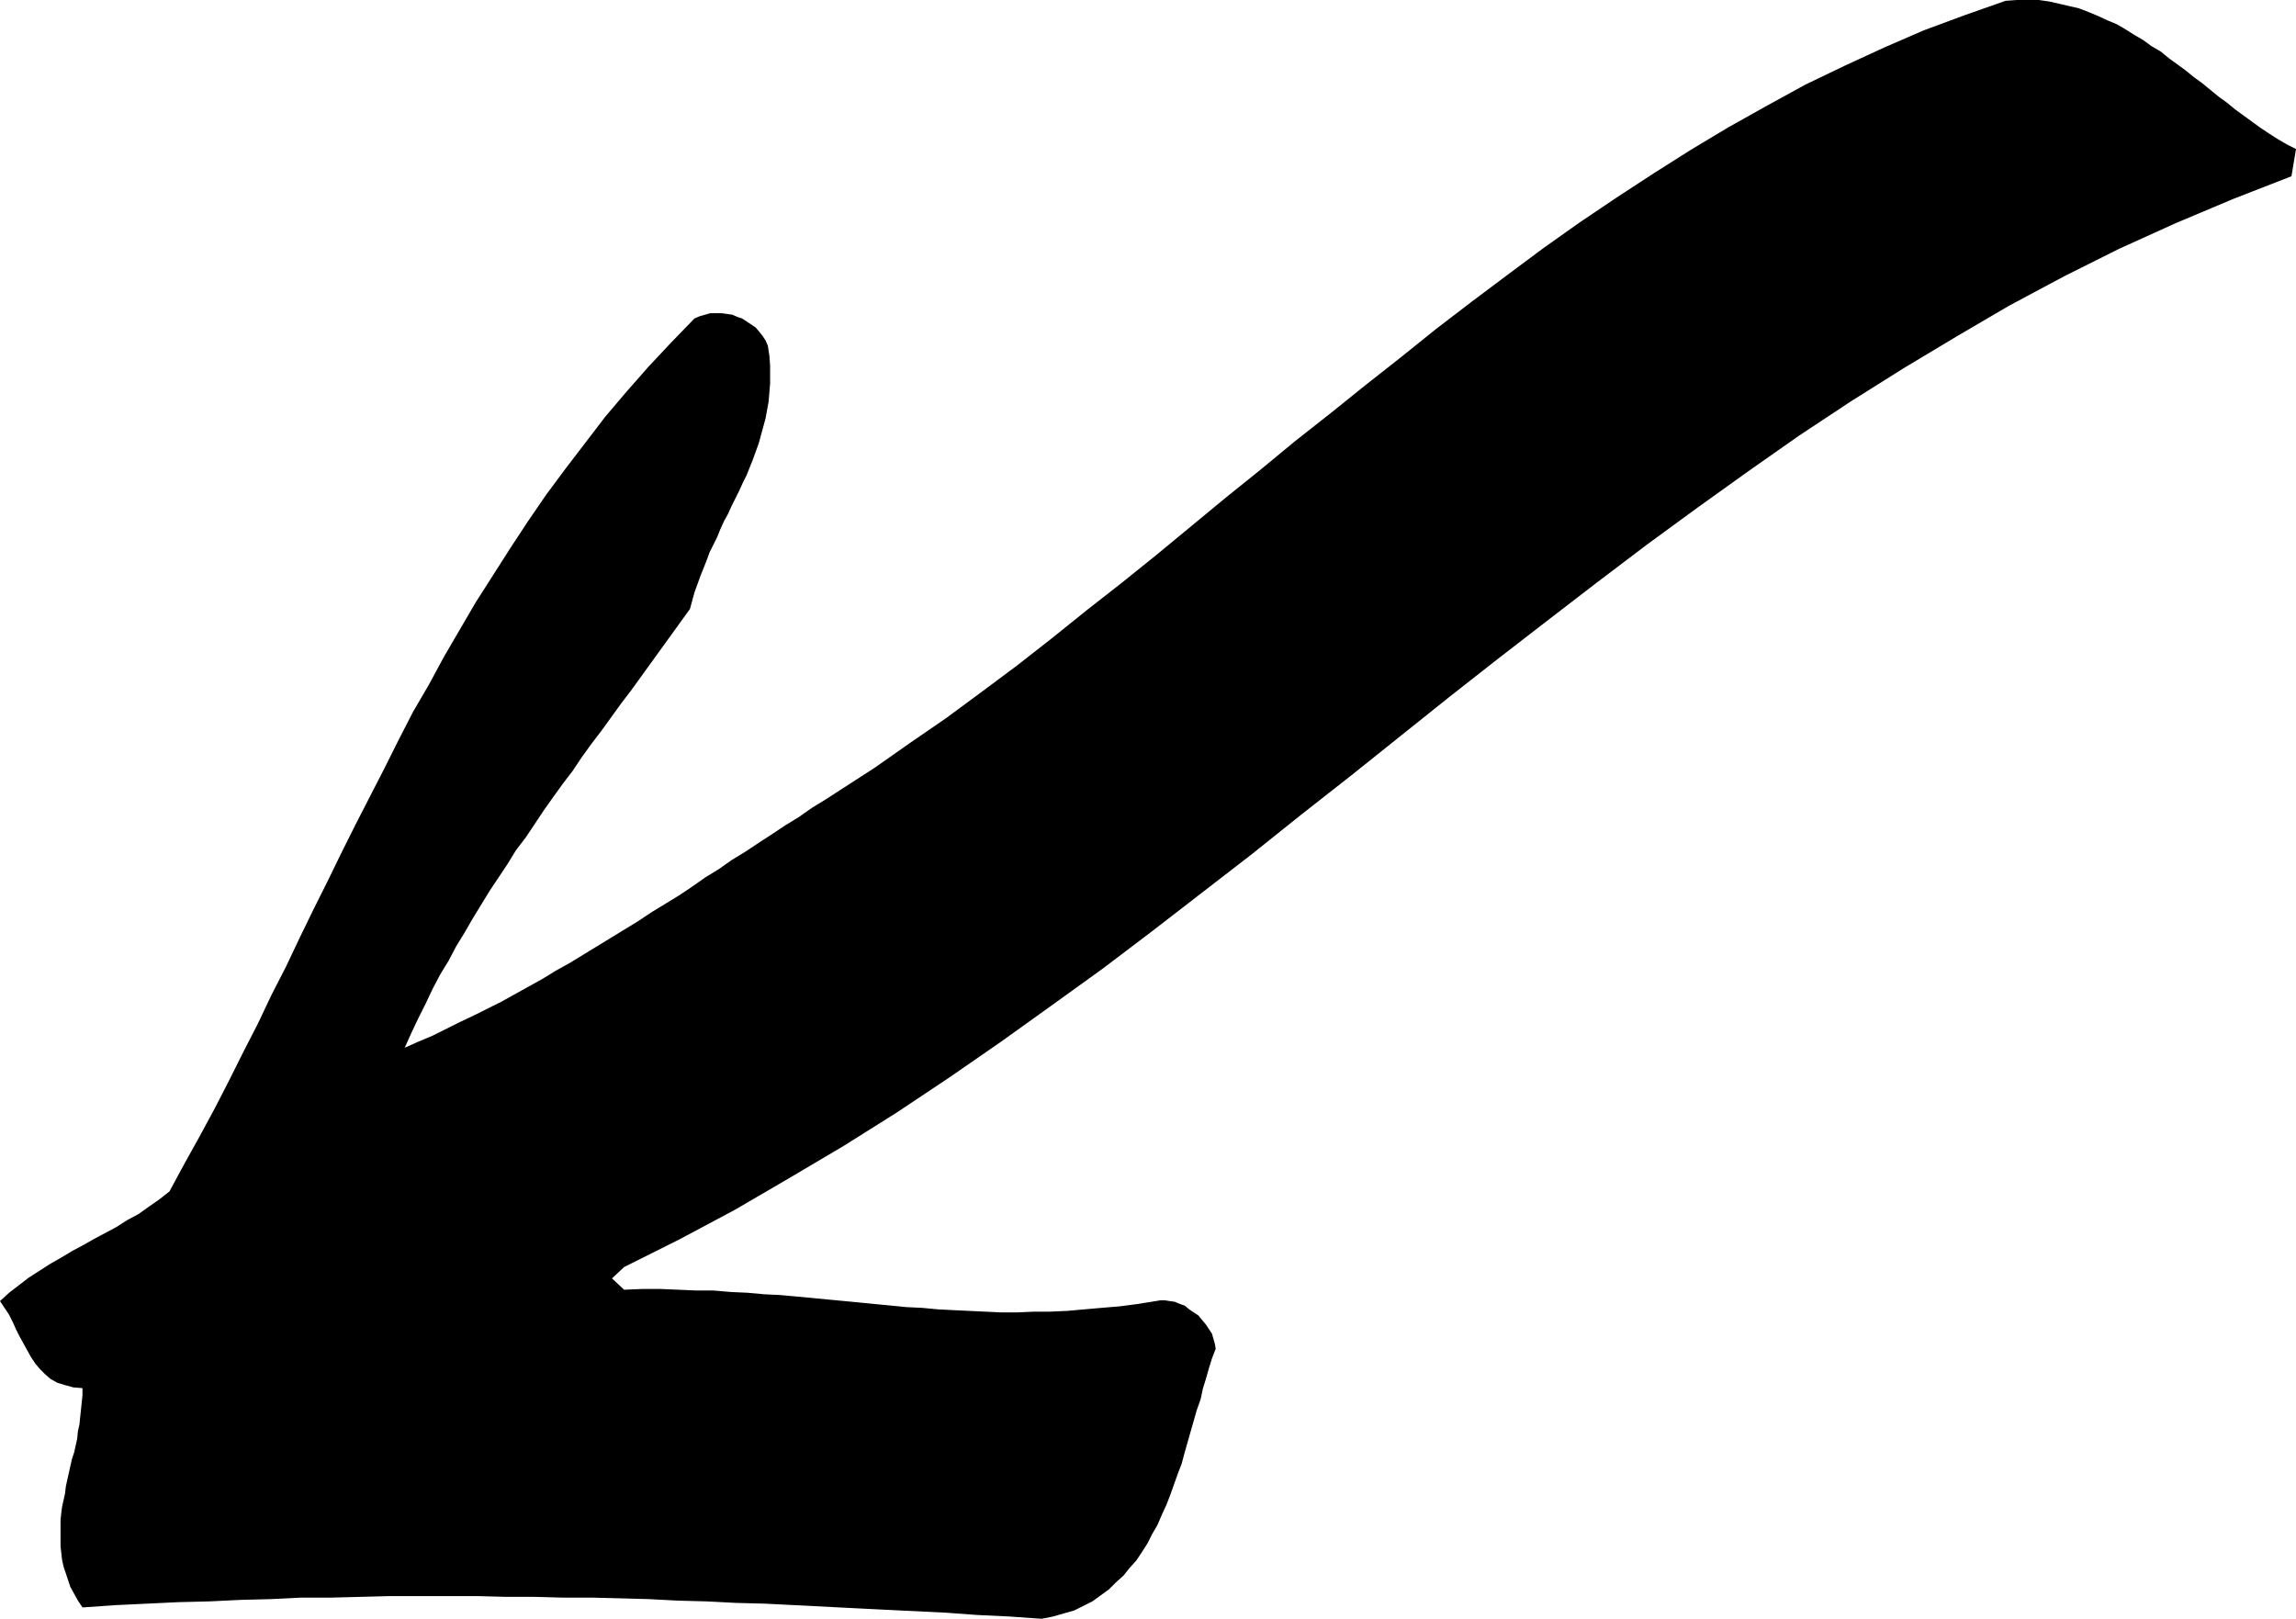 <?xml version="1.0" encoding="UTF-8" standalone="no"?>
<svg
   version="1.0"
   width="129.766mm"
   height="91.5mm"
   id="svg1"
   sodipodi:docname="Arrow 0373.wmf"
   xmlns:inkscape="http://www.inkscape.org/namespaces/inkscape"
   xmlns:sodipodi="http://sodipodi.sourceforge.net/DTD/sodipodi-0.dtd"
   xmlns="http://www.w3.org/2000/svg"
   xmlns:svg="http://www.w3.org/2000/svg">
  <sodipodi:namedview
     id="namedview1"
     pagecolor="#ffffff"
     bordercolor="#000000"
     borderopacity="0.25"
     inkscape:showpageshadow="2"
     inkscape:pageopacity="0.0"
     inkscape:pagecheckerboard="0"
     inkscape:deskcolor="#d1d1d1"
     inkscape:document-units="mm" />
  <defs
     id="defs1">
    <pattern
       id="WMFhbasepattern"
       patternUnits="userSpaceOnUse"
       width="6"
       height="6"
       x="0"
       y="0" />
  </defs>
  <path
     style="fill:#000000;fill-opacity:1;fill-rule:evenodd;stroke:none"
     d="m 490.455,31.835 -0.97,5.818 -12.443,4.848 -12.282,5.171 -12.12,5.494 -11.635,5.818 -11.797,6.302 -11.312,6.626 -11.312,6.787 -11.312,7.11 -10.989,7.272 -10.827,7.595 -10.827,7.757 -10.827,7.918 -10.666,8.08 -10.504,8.08 -10.666,8.242 -10.504,8.242 -10.504,8.403 -10.504,8.403 -10.504,8.242 -10.504,8.403 -10.666,8.242 -10.666,8.242 -10.666,8.08 -10.989,7.918 -10.827,7.757 -10.989,7.595 -11.15,7.434 -11.312,7.11 -11.474,6.787 -11.635,6.787 -11.797,6.302 -11.958,5.979 -2.586,2.424 2.586,2.424 3.878,-0.162 h 3.878 l 3.878,0.162 3.717,0.162 h 3.717 l 3.717,0.323 3.555,0.162 3.555,0.323 3.394,0.162 3.555,0.323 3.394,0.323 3.394,0.323 3.394,0.323 3.394,0.323 3.232,0.323 3.394,0.323 3.232,0.323 3.394,0.162 3.394,0.323 3.232,0.162 3.394,0.162 3.394,0.162 3.394,0.162 h 3.555 l 3.555,-0.162 h 3.394 l 3.717,-0.162 3.555,-0.323 3.717,-0.323 3.878,-0.323 3.717,-0.485 4.04,-0.646 0.97,-0.162 h 0.97 l 0.97,0.162 1.131,0.162 1.131,0.485 0.97,0.323 0.97,0.808 0.97,0.646 0.97,0.646 0.808,0.97 0.808,0.97 0.646,0.97 0.646,0.97 0.323,1.131 0.323,1.131 0.162,0.97 -0.808,2.101 -0.646,2.101 -0.646,2.262 -0.646,2.101 -0.485,2.262 -0.808,2.262 -0.646,2.262 -0.646,2.262 -0.646,2.262 -0.646,2.262 -0.646,2.424 -0.808,2.101 -0.808,2.262 -0.808,2.262 -0.808,2.101 -0.97,2.101 -0.97,2.262 -1.131,1.939 -0.97,1.939 -1.131,1.778 -1.293,1.939 -1.454,1.616 -1.293,1.616 -1.616,1.454 -1.454,1.454 -1.778,1.293 -1.778,1.293 -1.939,0.97 -1.939,0.97 -2.262,0.646 -2.262,0.646 -2.424,0.485 -6.949,-0.485 -6.787,-0.323 -6.626,-0.485 -6.626,-0.323 -6.626,-0.323 -6.464,-0.323 -6.302,-0.323 -6.302,-0.323 -6.464,-0.323 -6.141,-0.162 -6.302,-0.323 -6.141,-0.162 -6.141,-0.323 -6.141,-0.162 -6.141,-0.162 h -6.141 l -6.141,-0.162 h -5.979 l -6.141,-0.162 h -6.302 -6.141 -6.302 l -6.141,0.162 -6.302,0.162 h -6.464 l -6.464,0.323 -6.464,0.162 -6.626,0.323 -6.626,0.162 -6.787,0.323 -6.787,0.323 -6.949,0.485 -0.97,-1.454 -0.808,-1.454 -0.808,-1.454 -0.485,-1.454 -0.485,-1.454 -0.485,-1.454 -0.323,-1.454 -0.162,-1.454 -0.162,-1.454 v -1.293 -1.454 -1.454 -1.454 l 0.162,-1.454 0.162,-1.293 0.323,-1.454 0.323,-1.454 0.162,-1.454 0.323,-1.454 0.323,-1.454 0.323,-1.454 0.323,-1.454 0.485,-1.454 0.323,-1.454 0.323,-1.454 0.162,-1.616 0.323,-1.454 0.162,-1.616 0.162,-1.454 0.162,-1.616 0.162,-1.454 v -1.616 l -1.939,-0.162 -1.778,-0.485 -1.616,-0.485 -1.454,-0.808 -1.131,-0.97 -1.131,-1.131 -0.97,-1.131 -0.97,-1.454 -0.808,-1.454 L 5.01,287.002 4.202,285.548 3.394,283.932 2.747,282.478 1.939,280.862 0.97,279.407 0,277.953 l 1.939,-1.778 2.101,-1.616 2.101,-1.616 2.262,-1.454 2.262,-1.454 2.262,-1.293 2.424,-1.454 2.424,-1.293 2.262,-1.293 2.424,-1.293 2.424,-1.293 2.262,-1.454 2.424,-1.293 2.262,-1.616 2.101,-1.454 2.262,-1.778 3.232,-5.979 3.232,-5.818 3.232,-5.979 3.07,-5.979 3.07,-6.141 3.07,-5.979 2.909,-6.141 3.07,-5.979 2.909,-6.141 2.909,-5.979 3.07,-6.141 2.909,-5.979 3.07,-6.141 3.07,-5.979 3.07,-5.979 3.07,-6.141 3.07,-5.979 3.394,-5.818 3.232,-5.979 3.394,-5.818 3.394,-5.818 3.717,-5.818 3.717,-5.818 3.717,-5.656 3.878,-5.656 4.202,-5.656 4.202,-5.494 4.202,-5.494 4.525,-5.333 4.686,-5.333 4.848,-5.171 5.01,-5.171 1.131,-0.485 1.131,-0.323 1.131,-0.323 h 1.293 1.131 l 1.131,0.162 1.131,0.162 1.131,0.485 0.97,0.323 0.97,0.646 0.97,0.646 0.97,0.646 0.808,0.97 0.646,0.808 0.646,0.97 0.485,1.131 0.323,2.101 0.162,2.101 v 1.939 1.939 l -0.162,1.939 -0.162,1.939 -0.323,1.778 -0.323,1.778 -0.485,1.778 -0.485,1.778 -0.485,1.778 -0.646,1.778 -0.646,1.778 -0.646,1.616 -0.646,1.616 -0.808,1.616 -0.808,1.778 -0.808,1.616 -0.808,1.616 -0.808,1.778 -0.808,1.454 -0.808,1.778 -0.646,1.616 -0.808,1.616 -0.808,1.616 -0.646,1.778 -0.646,1.616 -0.646,1.616 -0.646,1.778 -0.646,1.778 -0.485,1.778 -0.485,1.778 -2.101,2.909 -2.101,2.909 -2.101,2.909 -2.101,2.909 -2.101,2.909 -2.101,2.909 -2.101,2.747 -2.101,2.909 -2.101,2.909 -2.101,2.747 -2.101,2.909 -1.939,2.909 -2.101,2.747 -2.101,2.909 -1.939,2.747 -1.939,2.909 -1.939,2.909 -2.101,2.747 -1.778,2.909 -1.939,2.909 -1.939,2.909 -1.778,2.909 -1.778,2.909 -1.778,3.07 -1.778,2.909 -1.616,3.07 -1.778,2.909 -1.616,3.07 -1.454,3.07 -1.616,3.232 -1.454,3.07 -1.454,3.232 2.909,-1.293 3.07,-1.293 2.909,-1.454 2.909,-1.454 3.07,-1.454 2.909,-1.454 2.909,-1.454 2.909,-1.616 2.909,-1.616 2.909,-1.616 2.909,-1.778 2.909,-1.616 2.909,-1.778 2.909,-1.778 2.909,-1.778 2.909,-1.778 2.909,-1.778 2.909,-1.939 2.909,-1.778 2.909,-1.778 2.909,-1.939 2.747,-1.939 2.909,-1.778 2.747,-1.939 2.909,-1.778 2.909,-1.939 2.747,-1.778 2.909,-1.939 2.909,-1.778 2.747,-1.939 2.909,-1.778 2.747,-1.778 7.757,-5.01 7.595,-5.333 7.757,-5.333 7.434,-5.494 7.595,-5.656 7.434,-5.818 7.434,-5.979 7.434,-5.818 7.434,-5.979 7.434,-6.141 7.434,-6.141 7.434,-5.979 7.434,-6.141 7.595,-5.979 7.434,-5.979 7.595,-5.979 7.434,-5.979 7.595,-5.818 7.757,-5.818 7.595,-5.656 7.757,-5.494 7.918,-5.333 7.918,-5.171 7.918,-5.01 8.08,-4.848 8.08,-4.525 8.242,-4.525 8.403,-4.04 8.403,-3.878 8.565,-3.717 8.726,-3.232 8.726,-3.07 L 430.825,0 h 2.424 2.262 l 2.262,0.323 2.101,0.485 2.101,0.485 2.101,0.485 2.101,0.808 1.939,0.808 2.101,0.97 1.939,0.808 1.939,1.131 1.778,1.131 1.939,1.131 1.778,1.293 1.939,1.131 1.778,1.454 1.778,1.293 1.778,1.293 1.778,1.454 1.778,1.293 1.778,1.454 1.778,1.454 1.778,1.293 1.778,1.454 1.778,1.293 1.778,1.293 1.778,1.293 1.939,1.293 1.778,1.131 1.939,1.131 z"
     id="path1" />
</svg>
